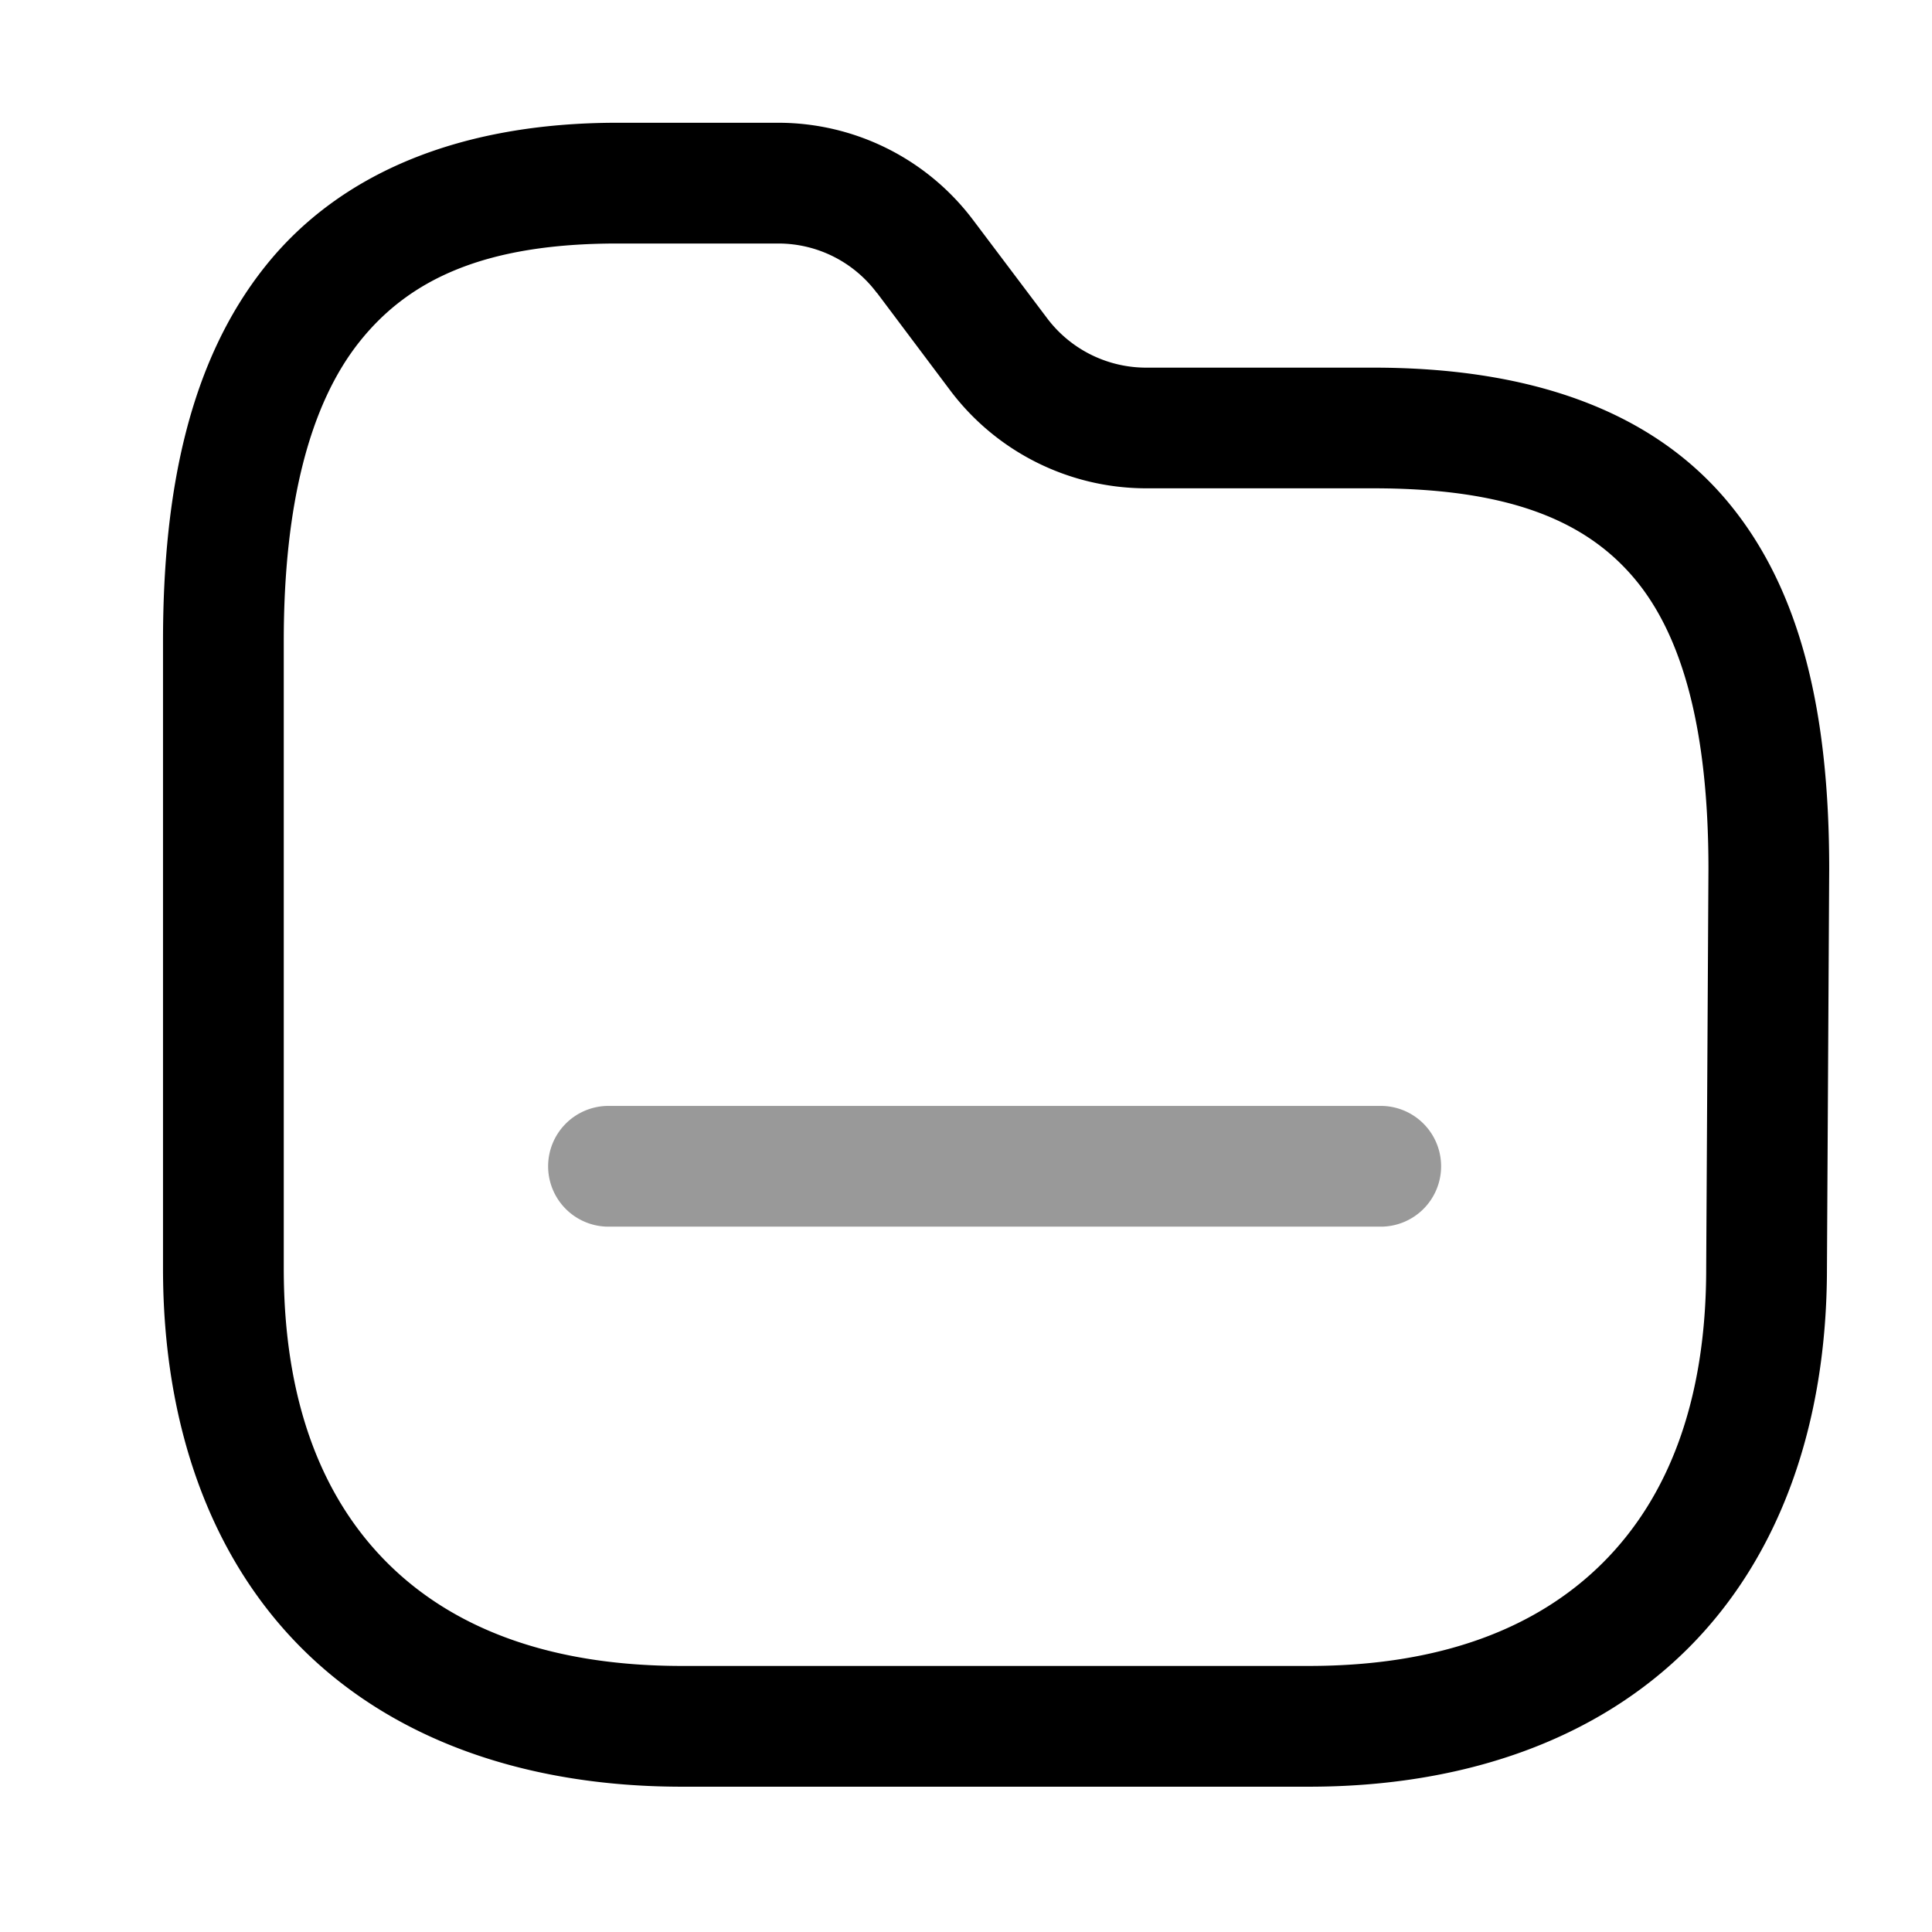<svg xmlns="http://www.w3.org/2000/svg" viewBox="0 0 24 24">
    <g stroke-linejoin="round">
        <path fill-rule="evenodd" d="M7.668 1.525c-1.936 0-3.442.614-4.375 1.786-.933 1.171-1.268 2.771-1.268 4.652v7.795c0 1.936.585 3.58 1.723 4.717s2.784 1.72 4.725 1.72h7.785c1.936 0 3.578-.586 4.715-1.722 1.136-1.136 1.721-2.777 1.722-4.711l.028-4.965v-.004c0-1.916-.34-3.481-1.291-4.596-.952-1.114-2.45-1.63-4.371-1.63h-2.829a1.54 1.54 0 0 1-1.226-.616l-.914-1.213a3.03 3.03 0 0 0-2.424-1.213zm0 1.5h2c.483 0 .935.227 1.225.614h.002l.912 1.215a3.05 3.05 0 0 0 2.424 1.212h2.83c1.666 0 2.623.395 3.23 1.106.607.71.932 1.886.932 3.621l-.028 4.96v.005c0 1.642-.47 2.842-1.283 3.654s-2.012 1.283-3.654 1.283H8.473c-1.647 0-2.851-.47-3.664-1.283S3.525 17.4 3.525 15.758V7.963c0-1.697.323-2.942.942-3.719s1.56-1.219 3.201-1.219" clip-rule="evenodd"/>
        <path d="M7.559 13.738a.75.75 0 0 0-.75.75.75.75 0 0 0 .75.75h9.593a.75.75 0 0 0 .75-.75.75.75 0 0 0-.75-.75z" opacity=".4"/>
    </g>
</svg>
